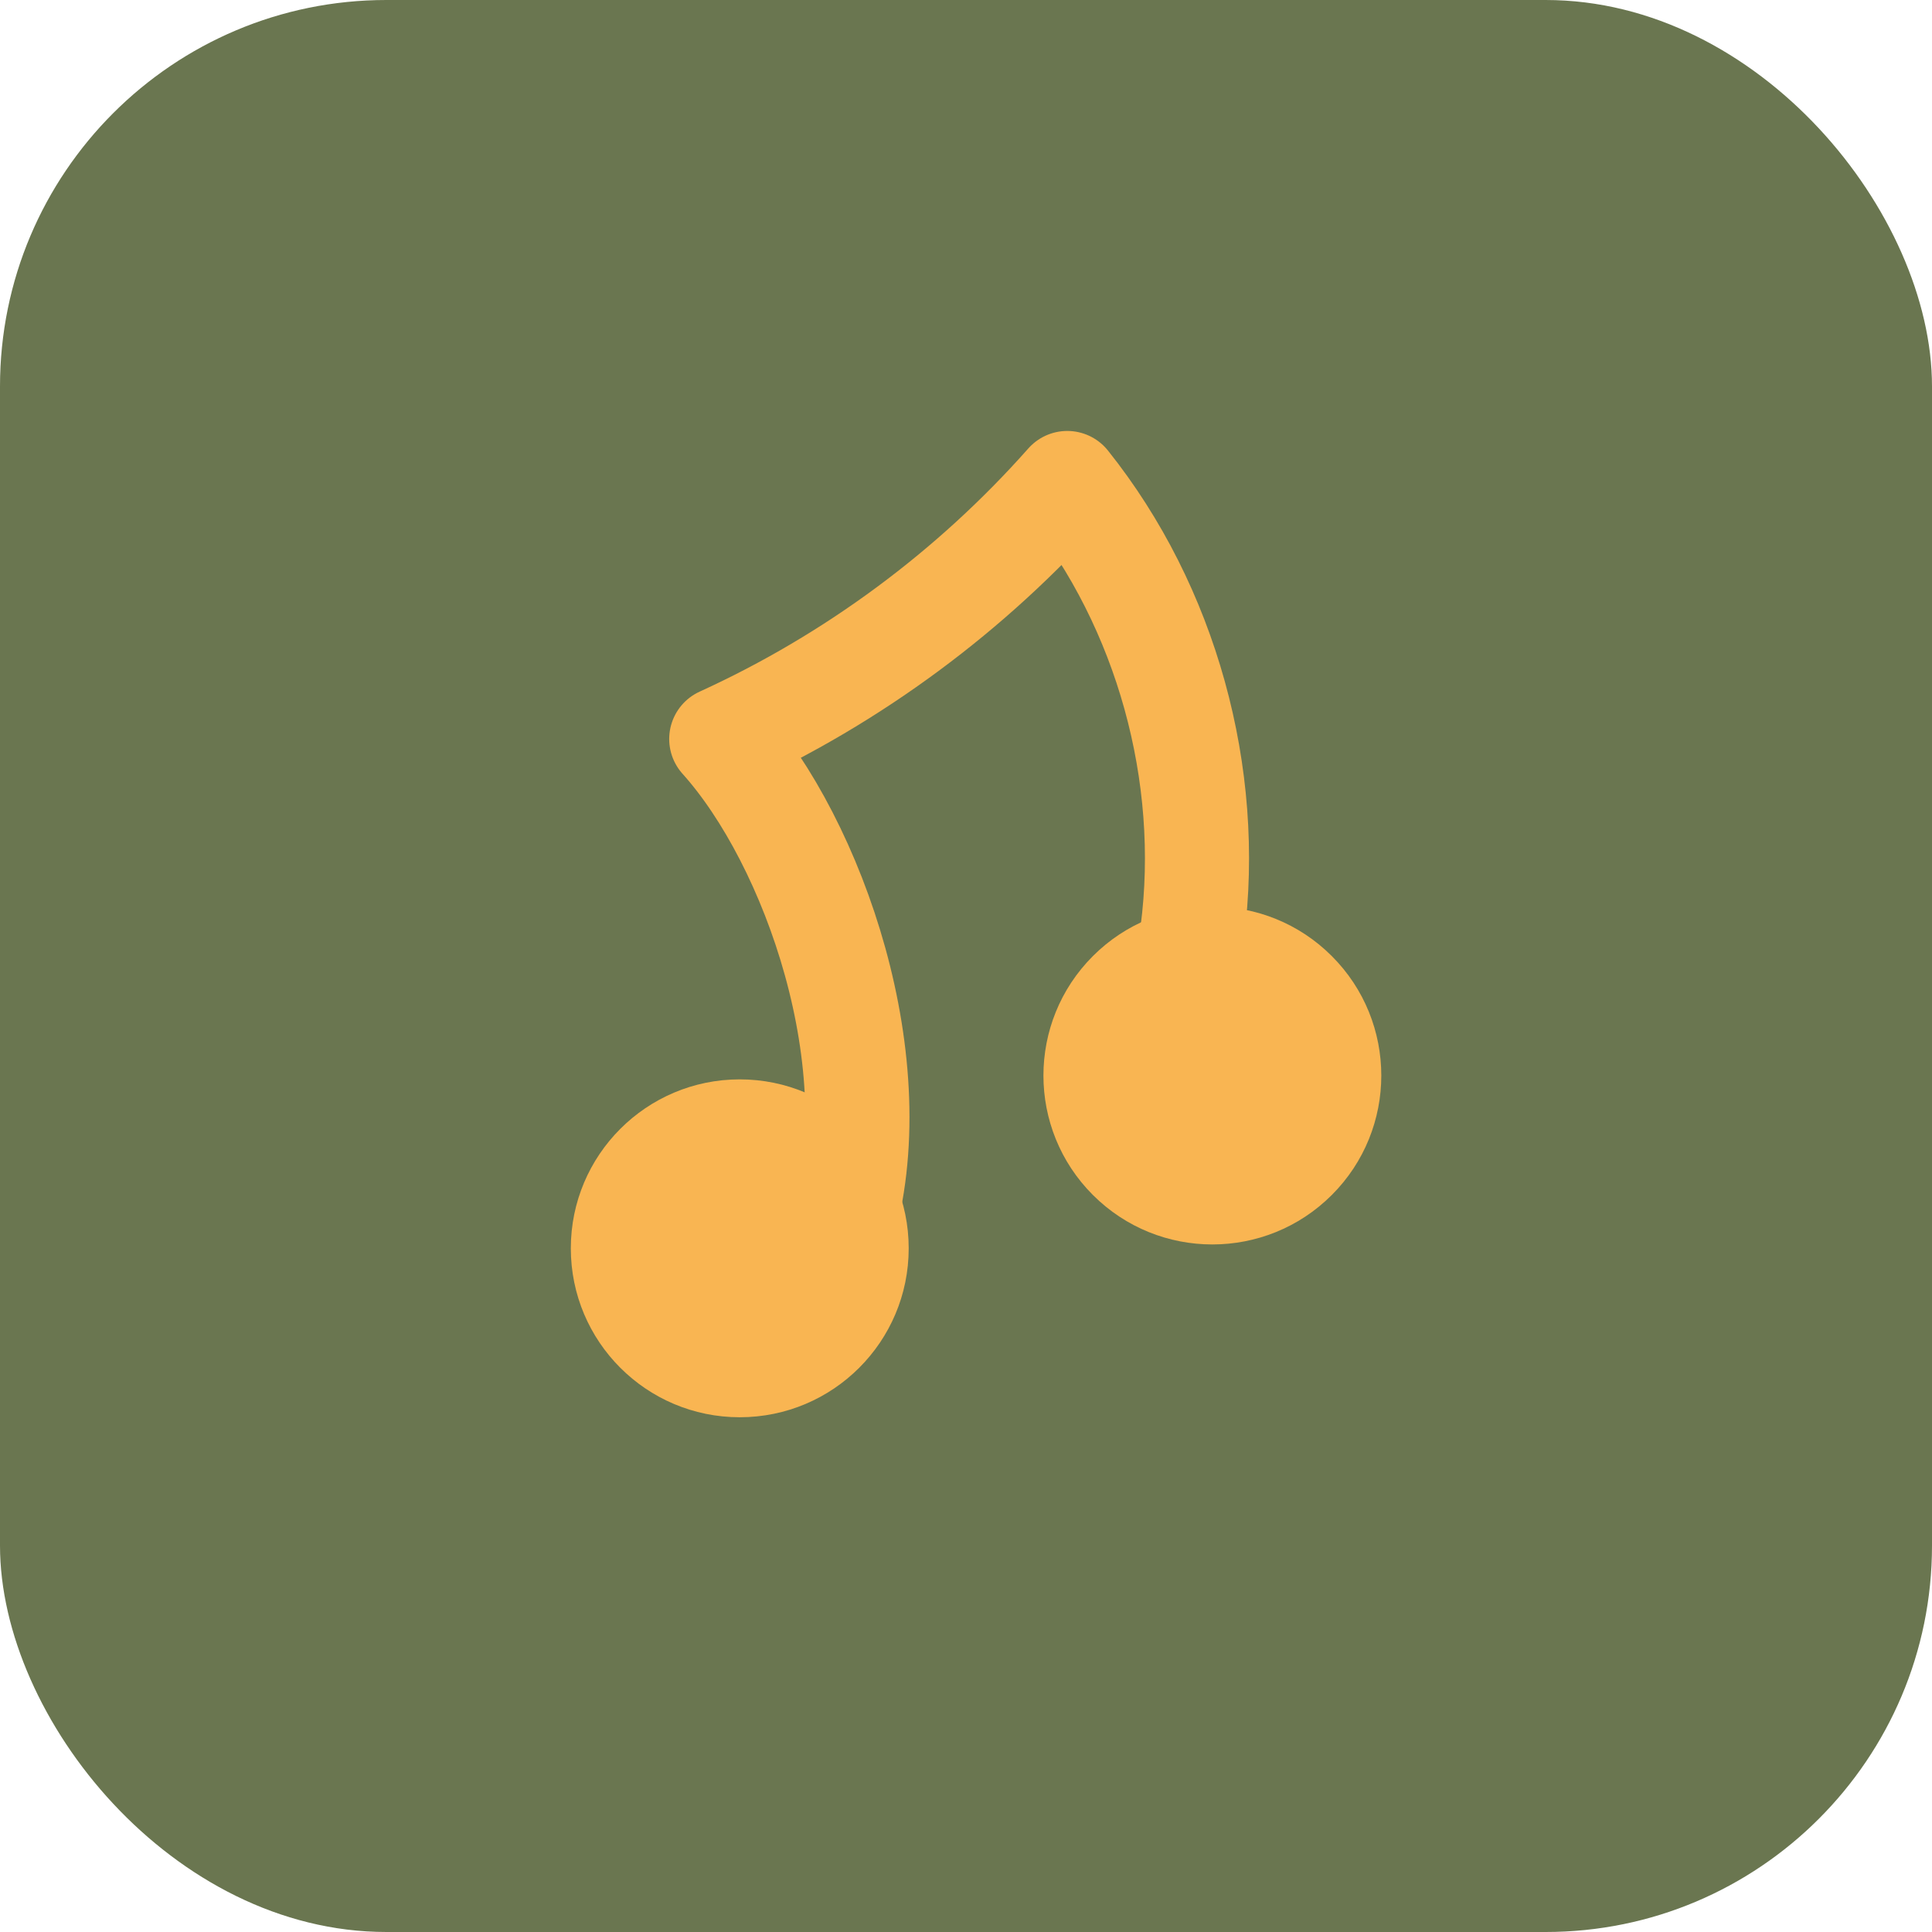 <?xml version="1.0" encoding="UTF-8"?> <svg xmlns="http://www.w3.org/2000/svg" width="44" height="44" viewBox="0 0 44 44" fill="none"><rect width="44" height="44" rx="8.8" fill="#6A7650"></rect><path d="M19.162 28.082C20.32 24.263 18.538 19.18 16.426 16.83C19.421 15.464 22.124 13.465 24.306 11C26.567 13.83 27.617 17.647 27.153 21.24" stroke="#F9B552" stroke-width="2.371" stroke-linecap="round" stroke-linejoin="round"></path><path d="M16.847 32.277C18.972 32.277 20.695 30.555 20.695 28.43C20.695 26.305 18.972 24.582 16.847 24.582C14.723 24.582 13 26.305 13 28.43C13 30.555 14.723 32.277 16.847 32.277Z" fill="#F9B552"></path><path d="M30.331 21.774C31.834 23.276 31.834 25.713 30.331 27.215C28.829 28.717 26.392 28.717 24.89 27.215C23.388 25.713 23.388 23.276 24.89 21.774C26.392 20.271 28.829 20.271 30.331 21.774Z" fill="#F9B552"></path></svg> 